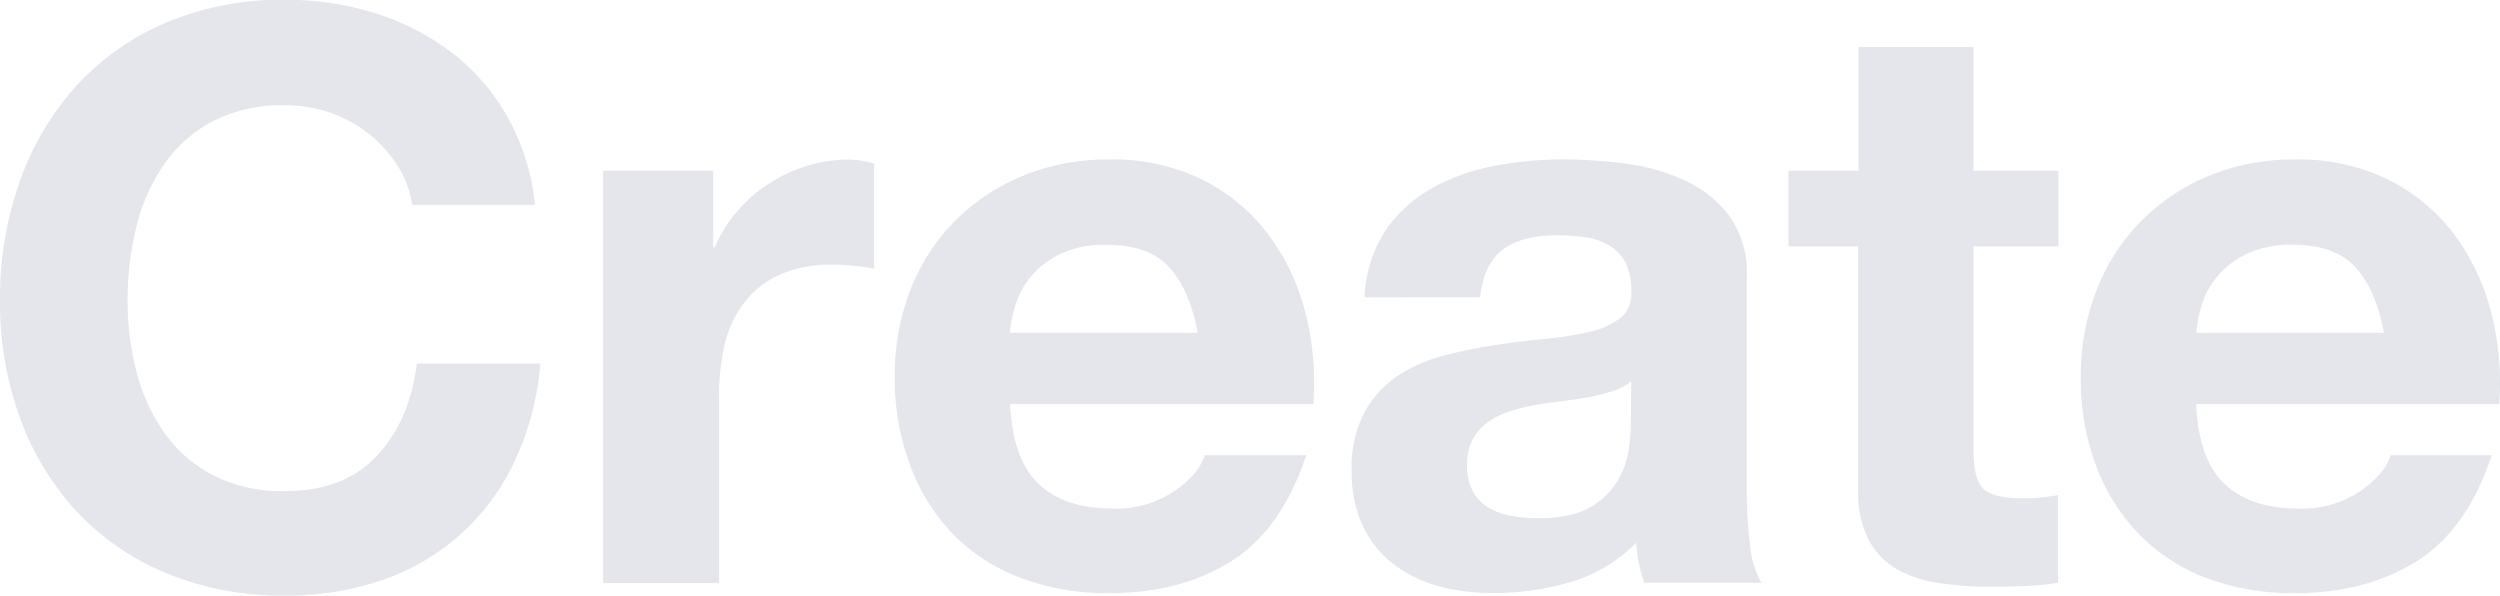 <svg xmlns="http://www.w3.org/2000/svg" width="366.69" height="87.35" viewBox="0 0 366.69 87.35"><defs><style>.cls-1{fill:#e4e6eb;}</style></defs><g id="レイヤー_2" data-name="レイヤー 2"><g id="背景_ヒーローイメージ" data-name="背景、ヒーローイメージ"><path class="cls-1" d="M62.82,39a18.54,18.54,0,0,0-4.18-4.62A19.06,19.06,0,0,0,53,31.28a19.77,19.77,0,0,0-6.61-1.11,22.27,22.27,0,0,0-10.73,2.39A20.08,20.08,0,0,0,28.49,39a27.94,27.94,0,0,0-4,9.17,45.19,45.19,0,0,0-1.25,10.65,42,42,0,0,0,1.25,10.23,27.47,27.47,0,0,0,4,8.94,20.18,20.18,0,0,0,7.15,6.37,22.16,22.16,0,0,0,10.73,2.4q8.58,0,13.41-5.14t5.9-13.57H83.79A41.53,41.53,0,0,1,80.1,82.2,33.16,33.16,0,0,1,60.79,99.74a42.64,42.64,0,0,1-14.42,2.34,44.37,44.37,0,0,1-17.58-3.33,37.65,37.65,0,0,1-13.18-9.18A40.64,40.64,0,0,1,7.39,75.83a49.46,49.46,0,0,1-2.86-17A51.22,51.22,0,0,1,7.39,41.45a41.59,41.59,0,0,1,8.22-14,37.69,37.69,0,0,1,13.18-9.36,43.68,43.68,0,0,1,17.58-3.39,43.79,43.79,0,0,1,13.29,2,36.43,36.43,0,0,1,11.2,5.79A31.46,31.46,0,0,1,79,31.92a33.34,33.34,0,0,1,4,12.86H65A14.84,14.84,0,0,0,62.82,39Z" transform="translate(-4.53 -14.73)"/><path class="cls-1" d="M109.14,39.76V51h.23a20.56,20.56,0,0,1,3.22-5.2,21.13,21.13,0,0,1,4.65-4.1,23.67,23.67,0,0,1,5.6-2.63,20.74,20.74,0,0,1,6.2-.93,13.5,13.5,0,0,1,3.7.58V54.14c-.8-.16-1.75-.29-2.86-.41a30.21,30.21,0,0,0-3.22-.18,18.41,18.41,0,0,0-7.87,1.52,13.69,13.69,0,0,0-5.18,4.15,16.47,16.47,0,0,0-2.81,6.14A33.21,33.21,0,0,0,110,73v27.25H93V39.76Z" transform="translate(-4.53 -14.73)"/><path class="cls-1" d="M156.87,85.71q3.82,3.63,11,3.62a15.27,15.27,0,0,0,8.82-2.51q3.69-2.52,4.53-5.32h14.9q-3.59,10.88-11,15.55t-17.88,4.68a35.81,35.81,0,0,1-13.11-2.28A27.26,27.26,0,0,1,144.24,93,29.18,29.18,0,0,1,138,82.9,36.13,36.13,0,0,1,135.77,70,34.68,34.68,0,0,1,138,57.41a29.44,29.44,0,0,1,6.44-10.11,30.22,30.22,0,0,1,10-6.73,32.54,32.54,0,0,1,12.81-2.45,29.73,29.73,0,0,1,13.71,3,27.38,27.38,0,0,1,9.6,8A32.6,32.6,0,0,1,196,60.57,41.92,41.92,0,0,1,197.16,74H152.7Q153.06,82.08,156.87,85.71ZM176,53.9q-3-3.27-9.23-3.27A15.06,15.06,0,0,0,160,52a12.73,12.73,0,0,0-4.29,3.34,12,12,0,0,0-2.26,4.21,18.56,18.56,0,0,0-.78,4h27.54Q179,57.18,176,53.9Z" transform="translate(-4.53 -14.73)"/><path class="cls-1" d="M204.69,58.35a19,19,0,0,1,3-9.71,20.2,20.2,0,0,1,6.68-6.19,29.58,29.58,0,0,1,9.12-3.34,52.92,52.92,0,0,1,10.19-1,70,70,0,0,1,9.41.64,29.3,29.3,0,0,1,8.71,2.52,17,17,0,0,1,6.43,5.2,14.32,14.32,0,0,1,2.51,8.83V86.76a61.75,61.75,0,0,0,.47,7.84,14.1,14.1,0,0,0,1.67,5.61H245.7a23.37,23.37,0,0,1-.78-2.87,24,24,0,0,1-.42-3,22.11,22.11,0,0,1-9.53,5.73,39,39,0,0,1-11.21,1.64,30.84,30.84,0,0,1-8.22-1,19.23,19.23,0,0,1-6.68-3.28,15.29,15.29,0,0,1-4.46-5.61,18.56,18.56,0,0,1-1.61-8.07,17.4,17.4,0,0,1,1.84-8.48,15.26,15.26,0,0,1,4.77-5.32,21.84,21.84,0,0,1,6.68-3,72.66,72.66,0,0,1,7.57-1.58q3.81-.58,7.5-.93a48,48,0,0,0,6.56-1.05,11.48,11.48,0,0,0,4.53-2.05,4.46,4.46,0,0,0,1.55-3.92,8.78,8.78,0,0,0-.89-4.27,6.54,6.54,0,0,0-2.39-2.45,9.25,9.25,0,0,0-3.46-1.17,29.49,29.49,0,0,0-4.23-.29c-3.33,0-6,.7-7.86,2.1s-3,3.74-3.34,7Zm39.1,12.28a7.74,7.74,0,0,1-2.68,1.46,27.75,27.75,0,0,1-3.46.87c-1.23.24-2.52.43-3.87.59s-2.71.35-4.06.58a32.12,32.12,0,0,0-3.75.94,11.24,11.24,0,0,0-3.22,1.58,7.5,7.5,0,0,0-2.2,2.51,7.94,7.94,0,0,0-.84,3.86,7.63,7.63,0,0,0,.84,3.74,6.29,6.29,0,0,0,2.26,2.4,9.9,9.9,0,0,0,3.34,1.23,22,22,0,0,0,3.93.35q5,0,7.75-1.64a11,11,0,0,0,4-3.92,12.29,12.29,0,0,0,1.61-4.62,30.71,30.71,0,0,0,.3-3.74Z" transform="translate(-4.53 -14.73)"/><path class="cls-1" d="M306.44,39.76v11.1H294V80.8c0,2.8.48,4.68,1.43,5.61s2.86,1.4,5.72,1.4c1,0,1.87,0,2.74-.11s1.71-.2,2.51-.35v12.86a42.33,42.33,0,0,1-4.77.47c-1.75.07-3.46.11-5.13.11a50.56,50.56,0,0,1-7.45-.52,17.79,17.79,0,0,1-6.19-2,10.82,10.82,0,0,1-4.23-4.33,15.09,15.09,0,0,1-1.55-7.36V50.86H266.86V39.76h10.26V21.63H294V39.76Z" transform="translate(-4.53 -14.73)"/><path class="cls-1" d="M330.82,85.71q3.82,3.63,11,3.62a15.25,15.25,0,0,0,8.82-2.51q3.69-2.52,4.53-5.32H370q-3.57,10.88-11,15.55t-17.88,4.68a35.85,35.85,0,0,1-13.11-2.28A27.26,27.26,0,0,1,318.19,93a29.18,29.18,0,0,1-6.26-10.06A36.13,36.13,0,0,1,309.73,70,34.68,34.68,0,0,1,312,57.41a29.59,29.59,0,0,1,6.44-10.11,30.32,30.32,0,0,1,9.95-6.73,32.54,32.54,0,0,1,12.81-2.45,29.73,29.73,0,0,1,13.71,3,27.38,27.38,0,0,1,9.6,8,32.6,32.6,0,0,1,5.42,11.46A41.92,41.92,0,0,1,371.11,74H326.65Q327,82.08,330.82,85.71ZM350,53.9q-3-3.27-9.24-3.27A15.09,15.09,0,0,0,334,52a12.83,12.83,0,0,0-4.29,3.34,12,12,0,0,0-2.26,4.21,18.56,18.56,0,0,0-.78,4h27.54Q353,57.18,350,53.9Z" transform="translate(-4.53 -14.73)"/></g></g></svg>